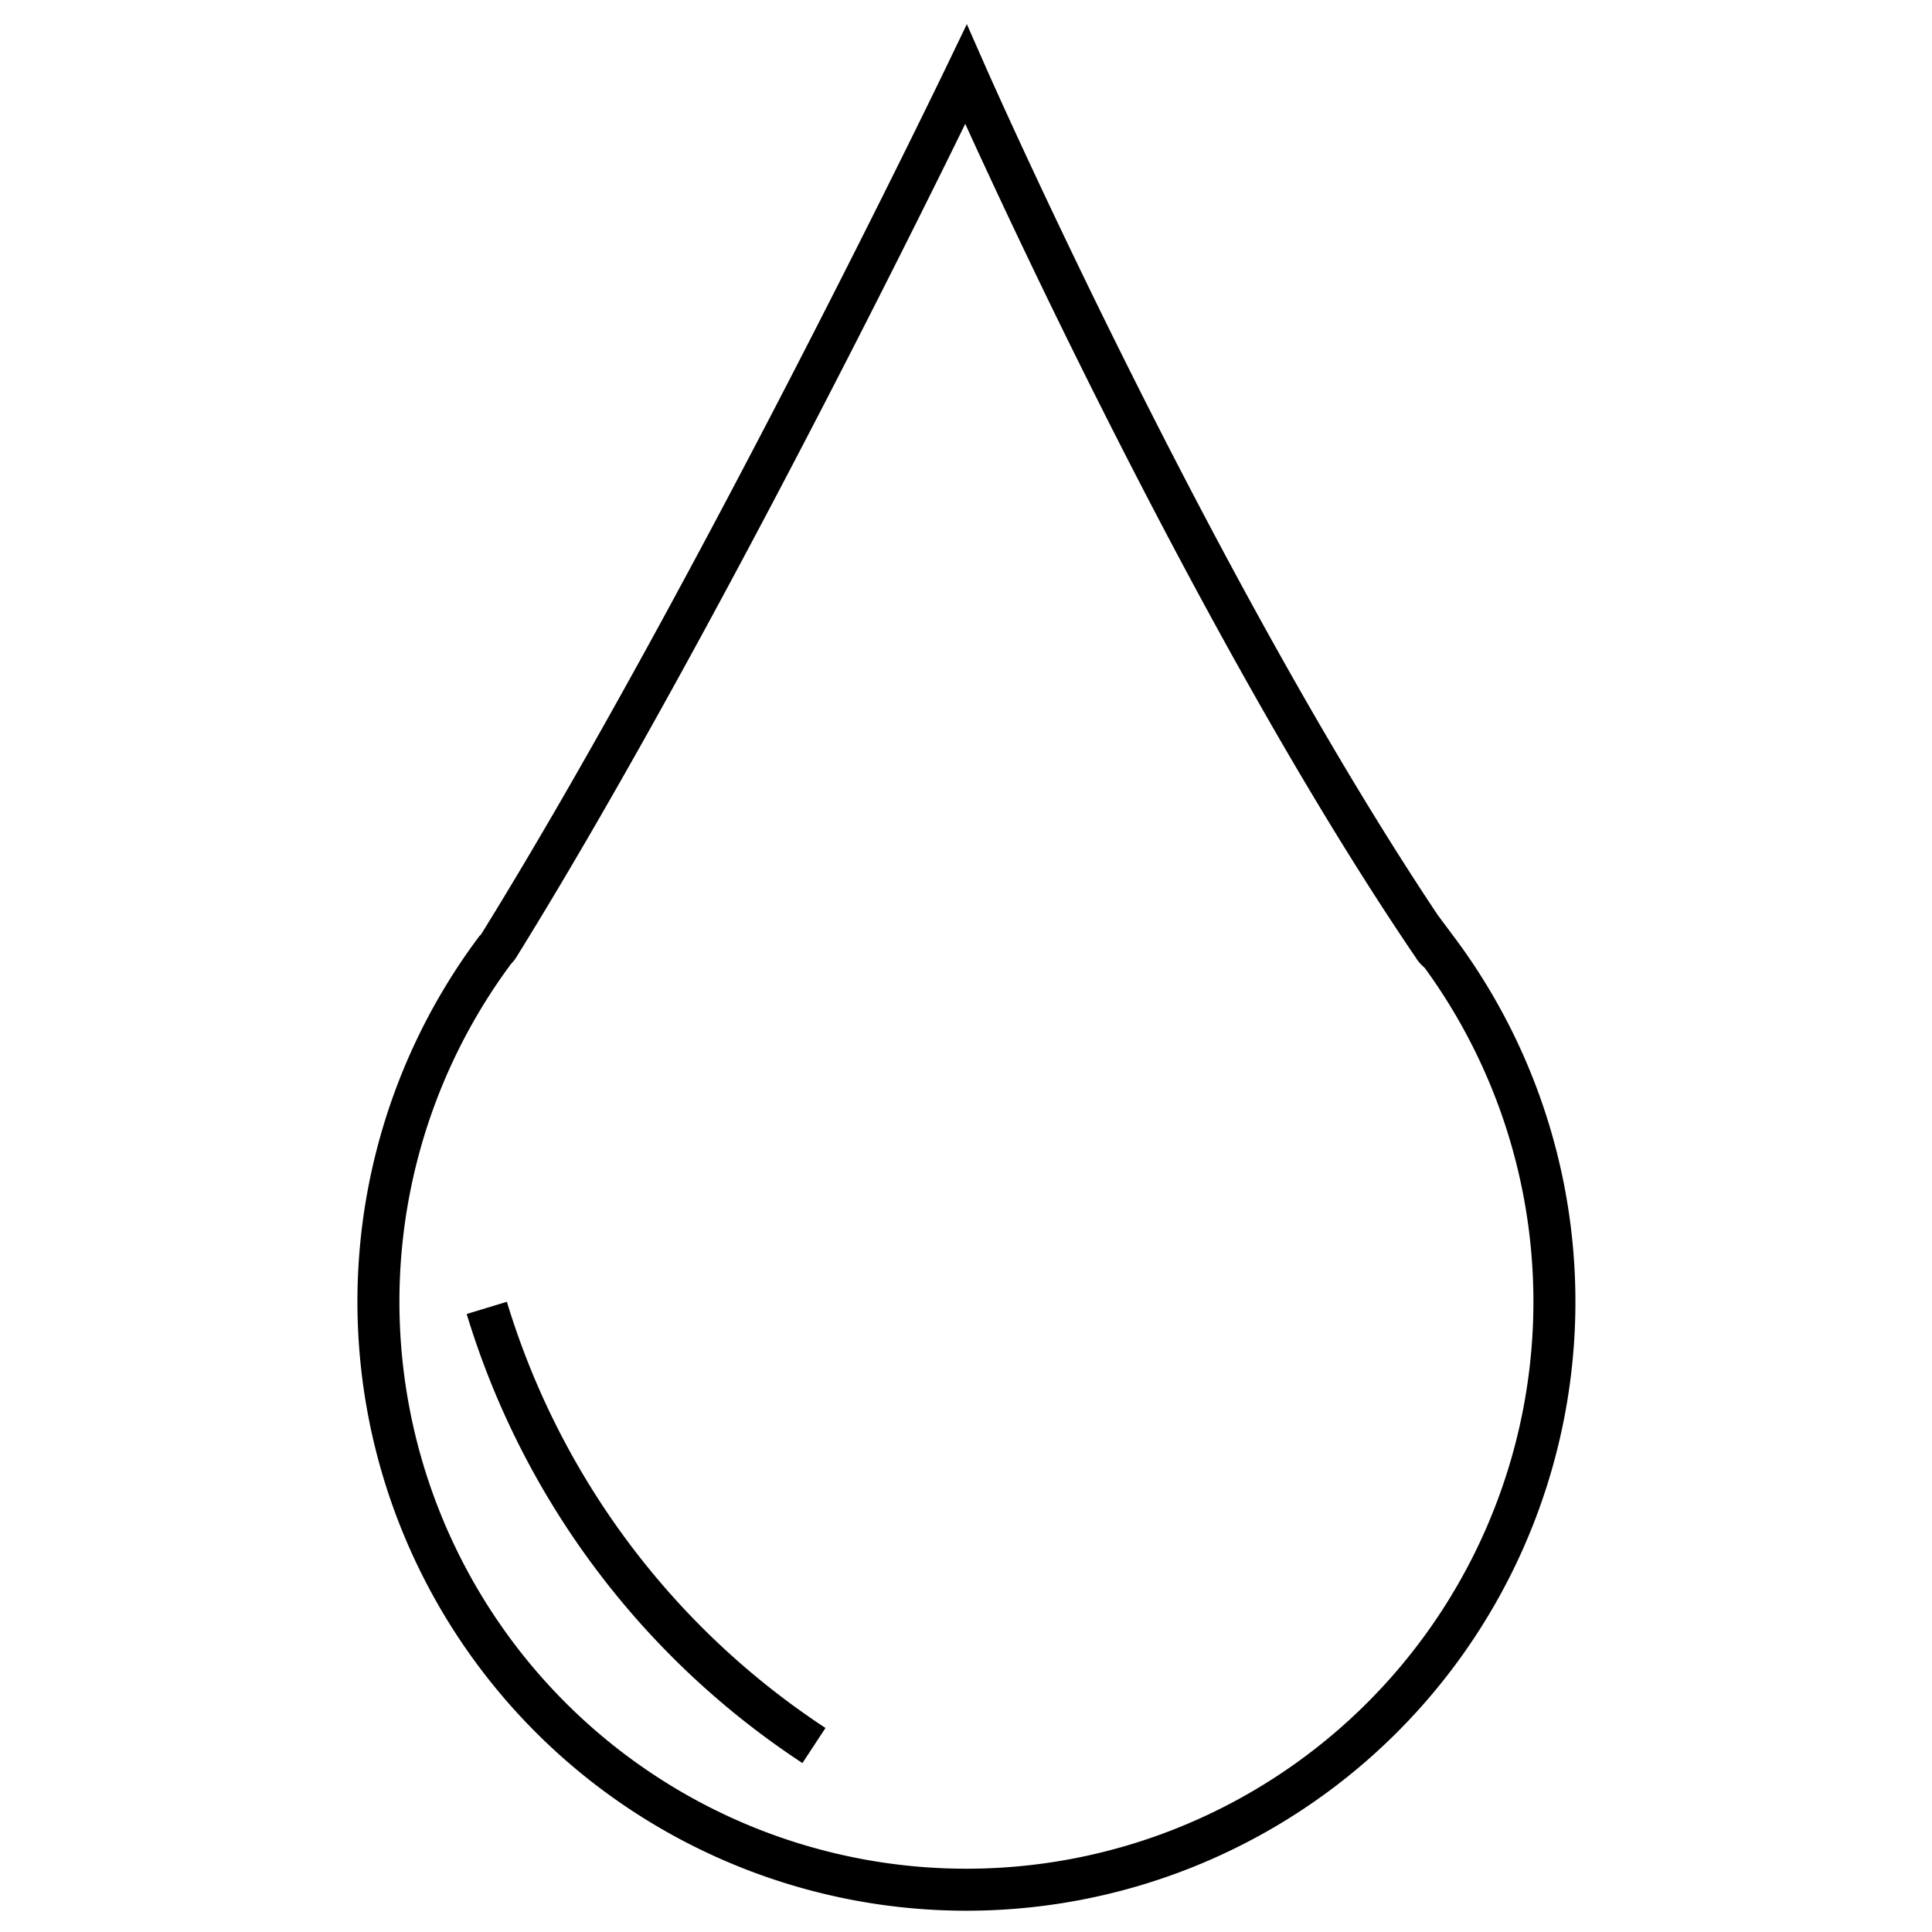 <svg id="Layer_1" data-name="Layer 1" xmlns="http://www.w3.org/2000/svg" viewBox="0 0 46 46"><defs><style>.cls-1{fill:none;stroke:#000;stroke-miterlimit:10;}</style></defs><title>accelerator-icons</title><path class="cls-1" d="M19.38,41.56a19.09,19.09,0,0,1-7.79-10.42"/><path class="cls-1" d="M34.22,22.64h0a0,0,0,0,0,0,0,.48.48,0,0,1-.09-.11C28.49,14.24,23,1.77,23,1.77S17,14.24,11.88,22.51a.48.48,0,0,1-.09.11h0a14,14,0,1,0,22.44,0Z"/></svg>